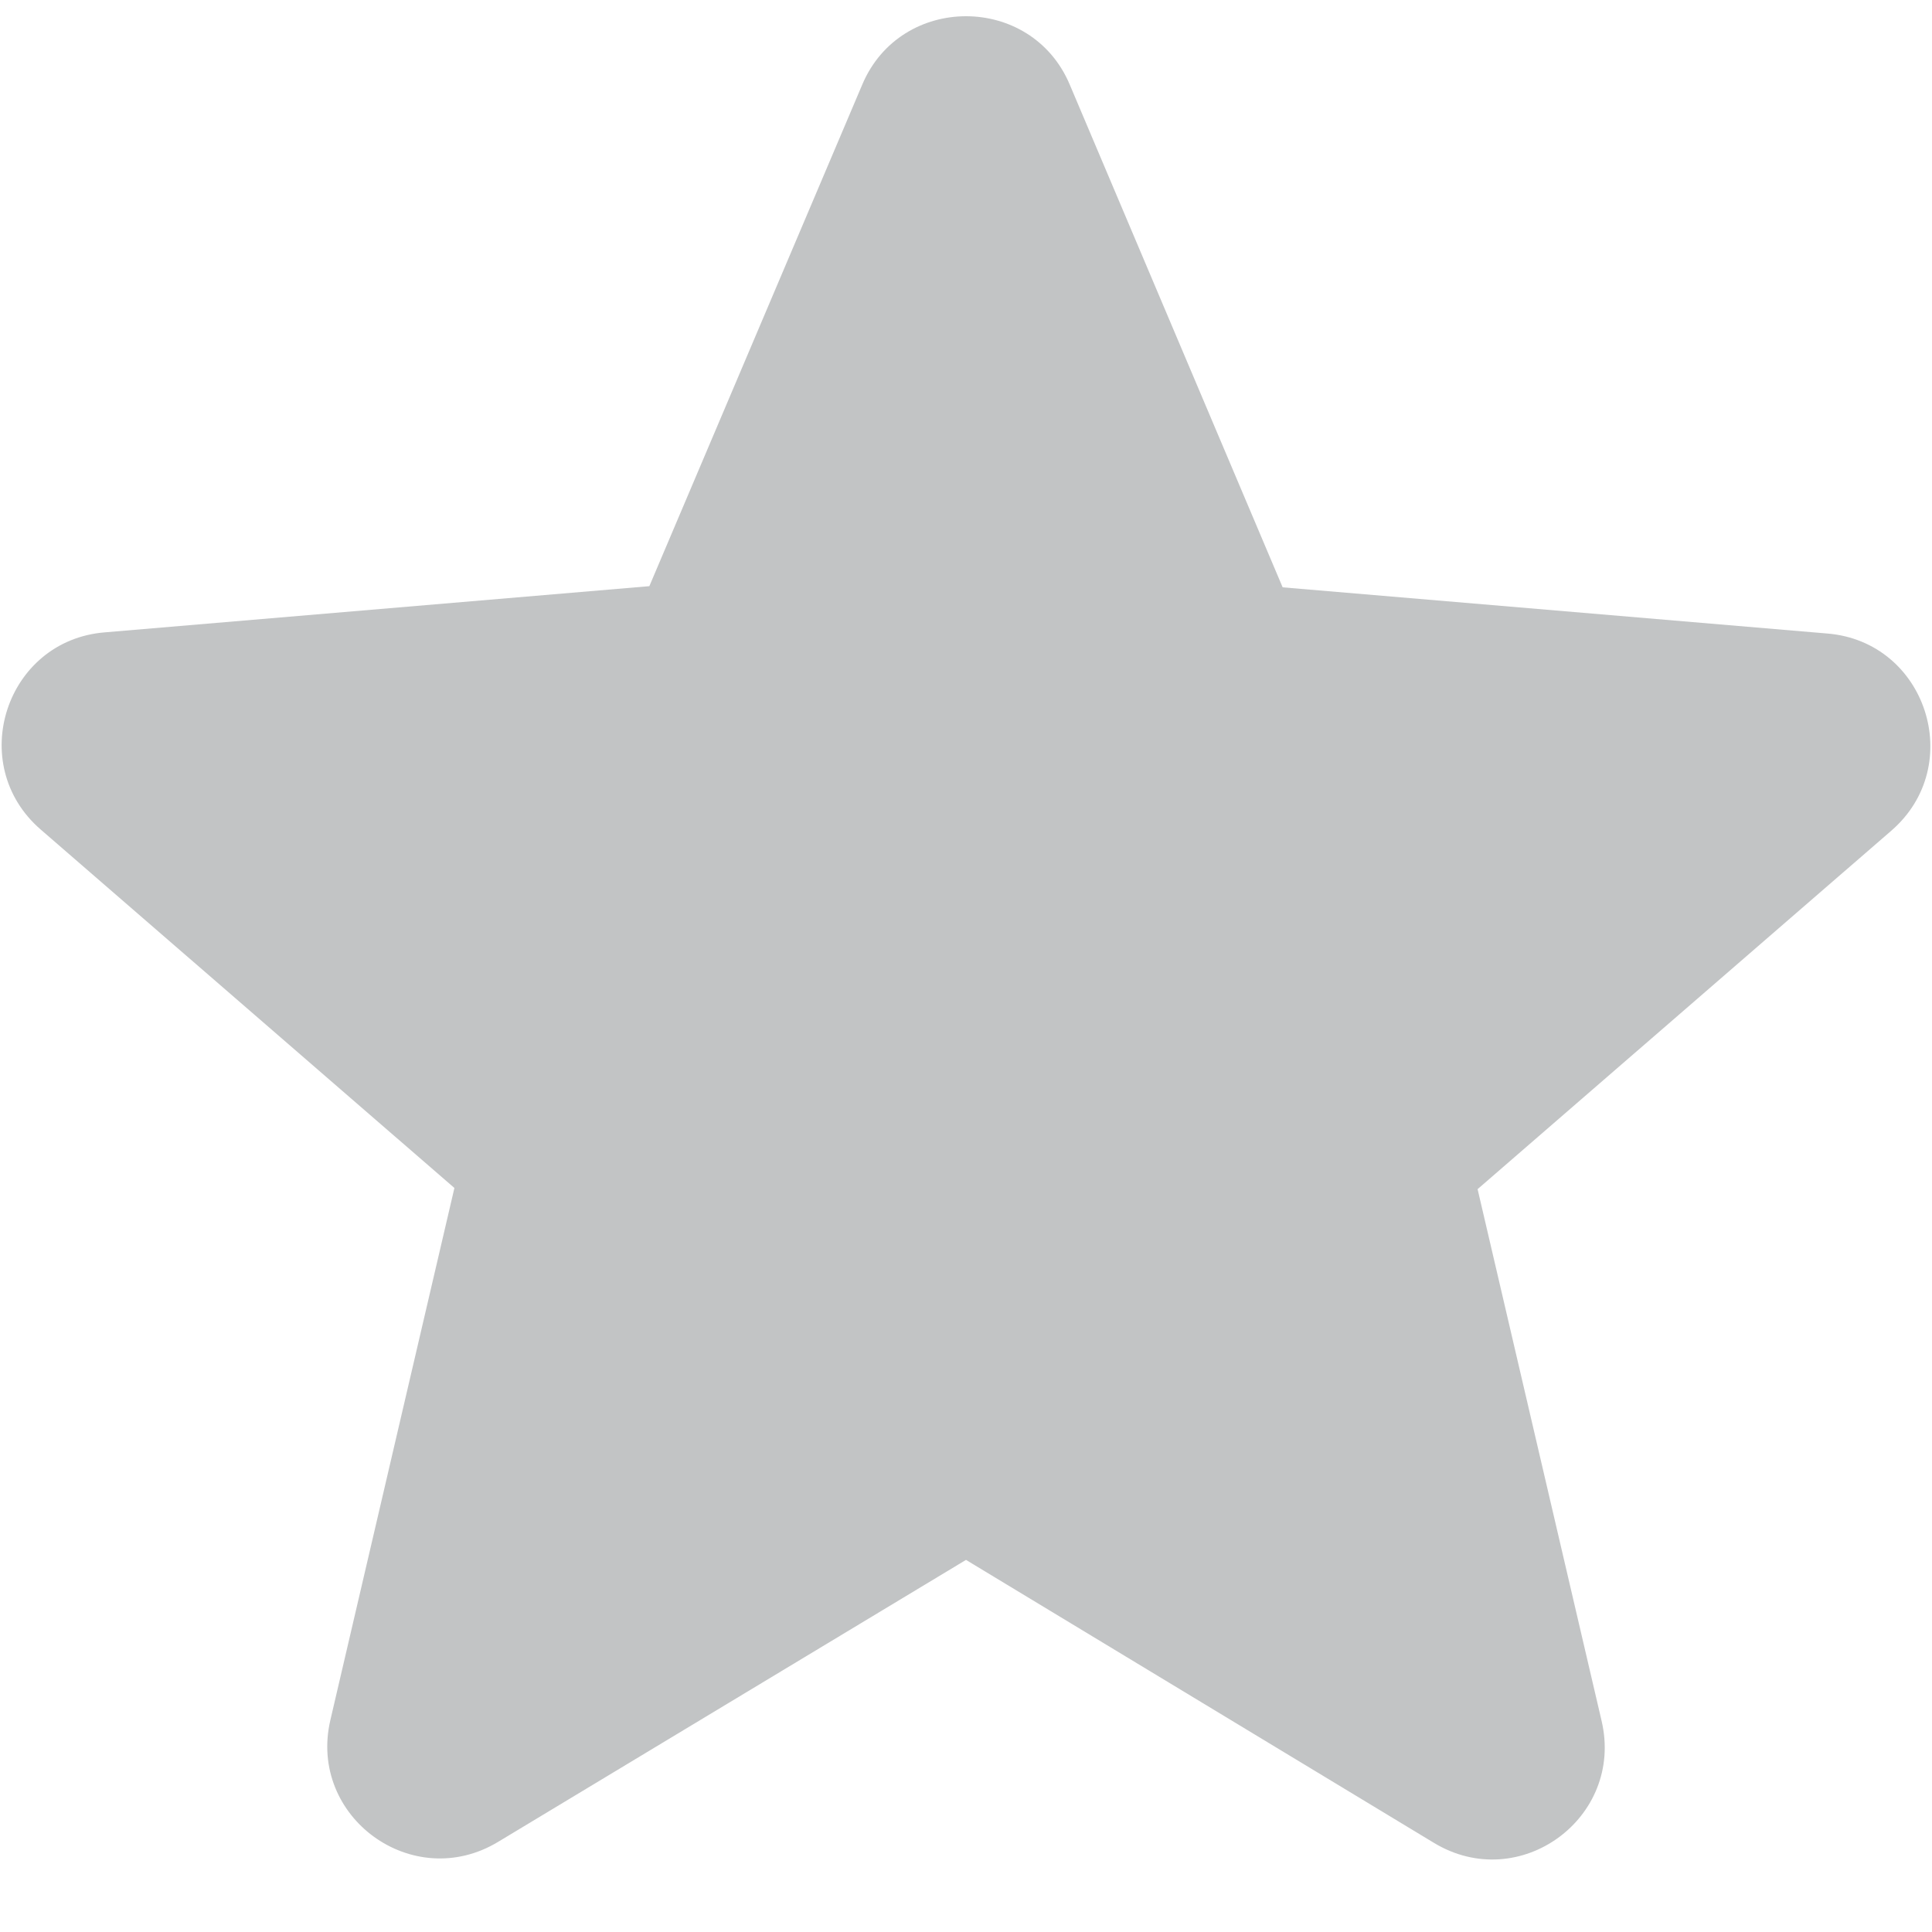 <svg width="10" height="10" viewBox="0 0 10 10" fill="none" xmlns="http://www.w3.org/2000/svg">
<path d="M5 8.074L7.421 9.538C7.864 9.807 8.407 9.41 8.29 8.908L7.648 6.155L9.789 4.3C10.18 3.962 9.97 3.32 9.457 3.279L6.639 3.04L5.537 0.438C5.338 -0.034 4.662 -0.034 4.463 0.438L3.361 3.034L0.543 3.273C0.03 3.314 -0.18 3.956 0.211 4.294L2.352 6.149L1.71 8.903C1.593 9.404 2.136 9.801 2.579 9.533L5 8.074Z" fill="#C2C4C5"/>
</svg>
